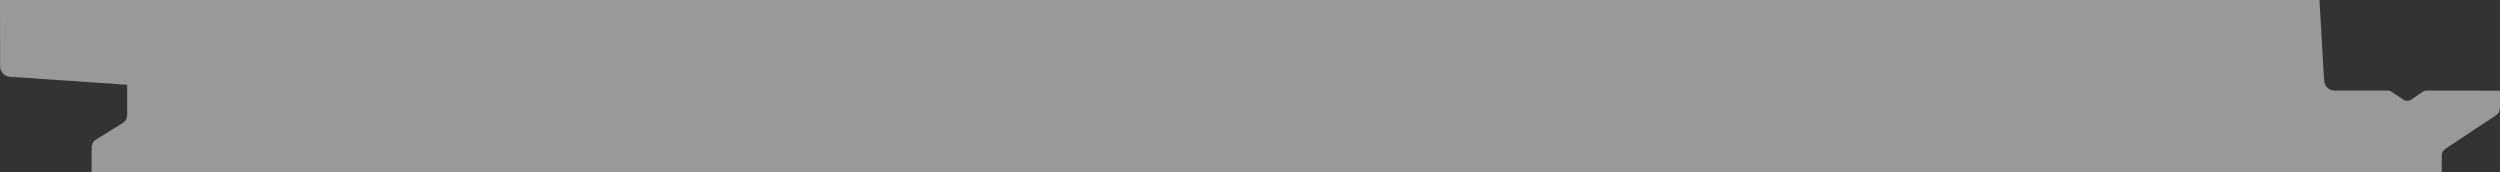 <?xml version="1.0" encoding="UTF-8"?> <svg xmlns="http://www.w3.org/2000/svg" id="Layer_1" viewBox="0 0 522 36"><rect x="0" y="0" width="522" height="36" fill="#333333" stroke="none"/><defs><style>.cls-1{fill:#fff;opacity:.5;stroke-width:0px;}</style></defs><path class="cls-1" d="m510.52,31.14c-.49.32-.68.84-.68,1.3,0,1.45,0,3.53,0,3.53l-490.71.03v-4.98c-.01-.94.28-1.48,1.04-1.95l5.34-3.32c.75-.47,1.05-1.01,1.05-1.94v-6.11s-24.57-1.68-24.57-1.68C.88,15.94.02,14.96.02,13.78l-.02-13.78h484.3s.97,16.79.97,16.79c.07,1.19.99,2.11,2.1,2.11h11.03c.42,0,.77.12,1.13.36,0,0,1.96,1.34,2.33,1.59s1.08.3,1.53,0,2.07-1.4,2.33-1.59c.34-.26.71-.35,1.13-.35l15.14.02v3.35c0,.9-.28,1.44-1,1.91l-10.48,6.94Z"></path></svg> 